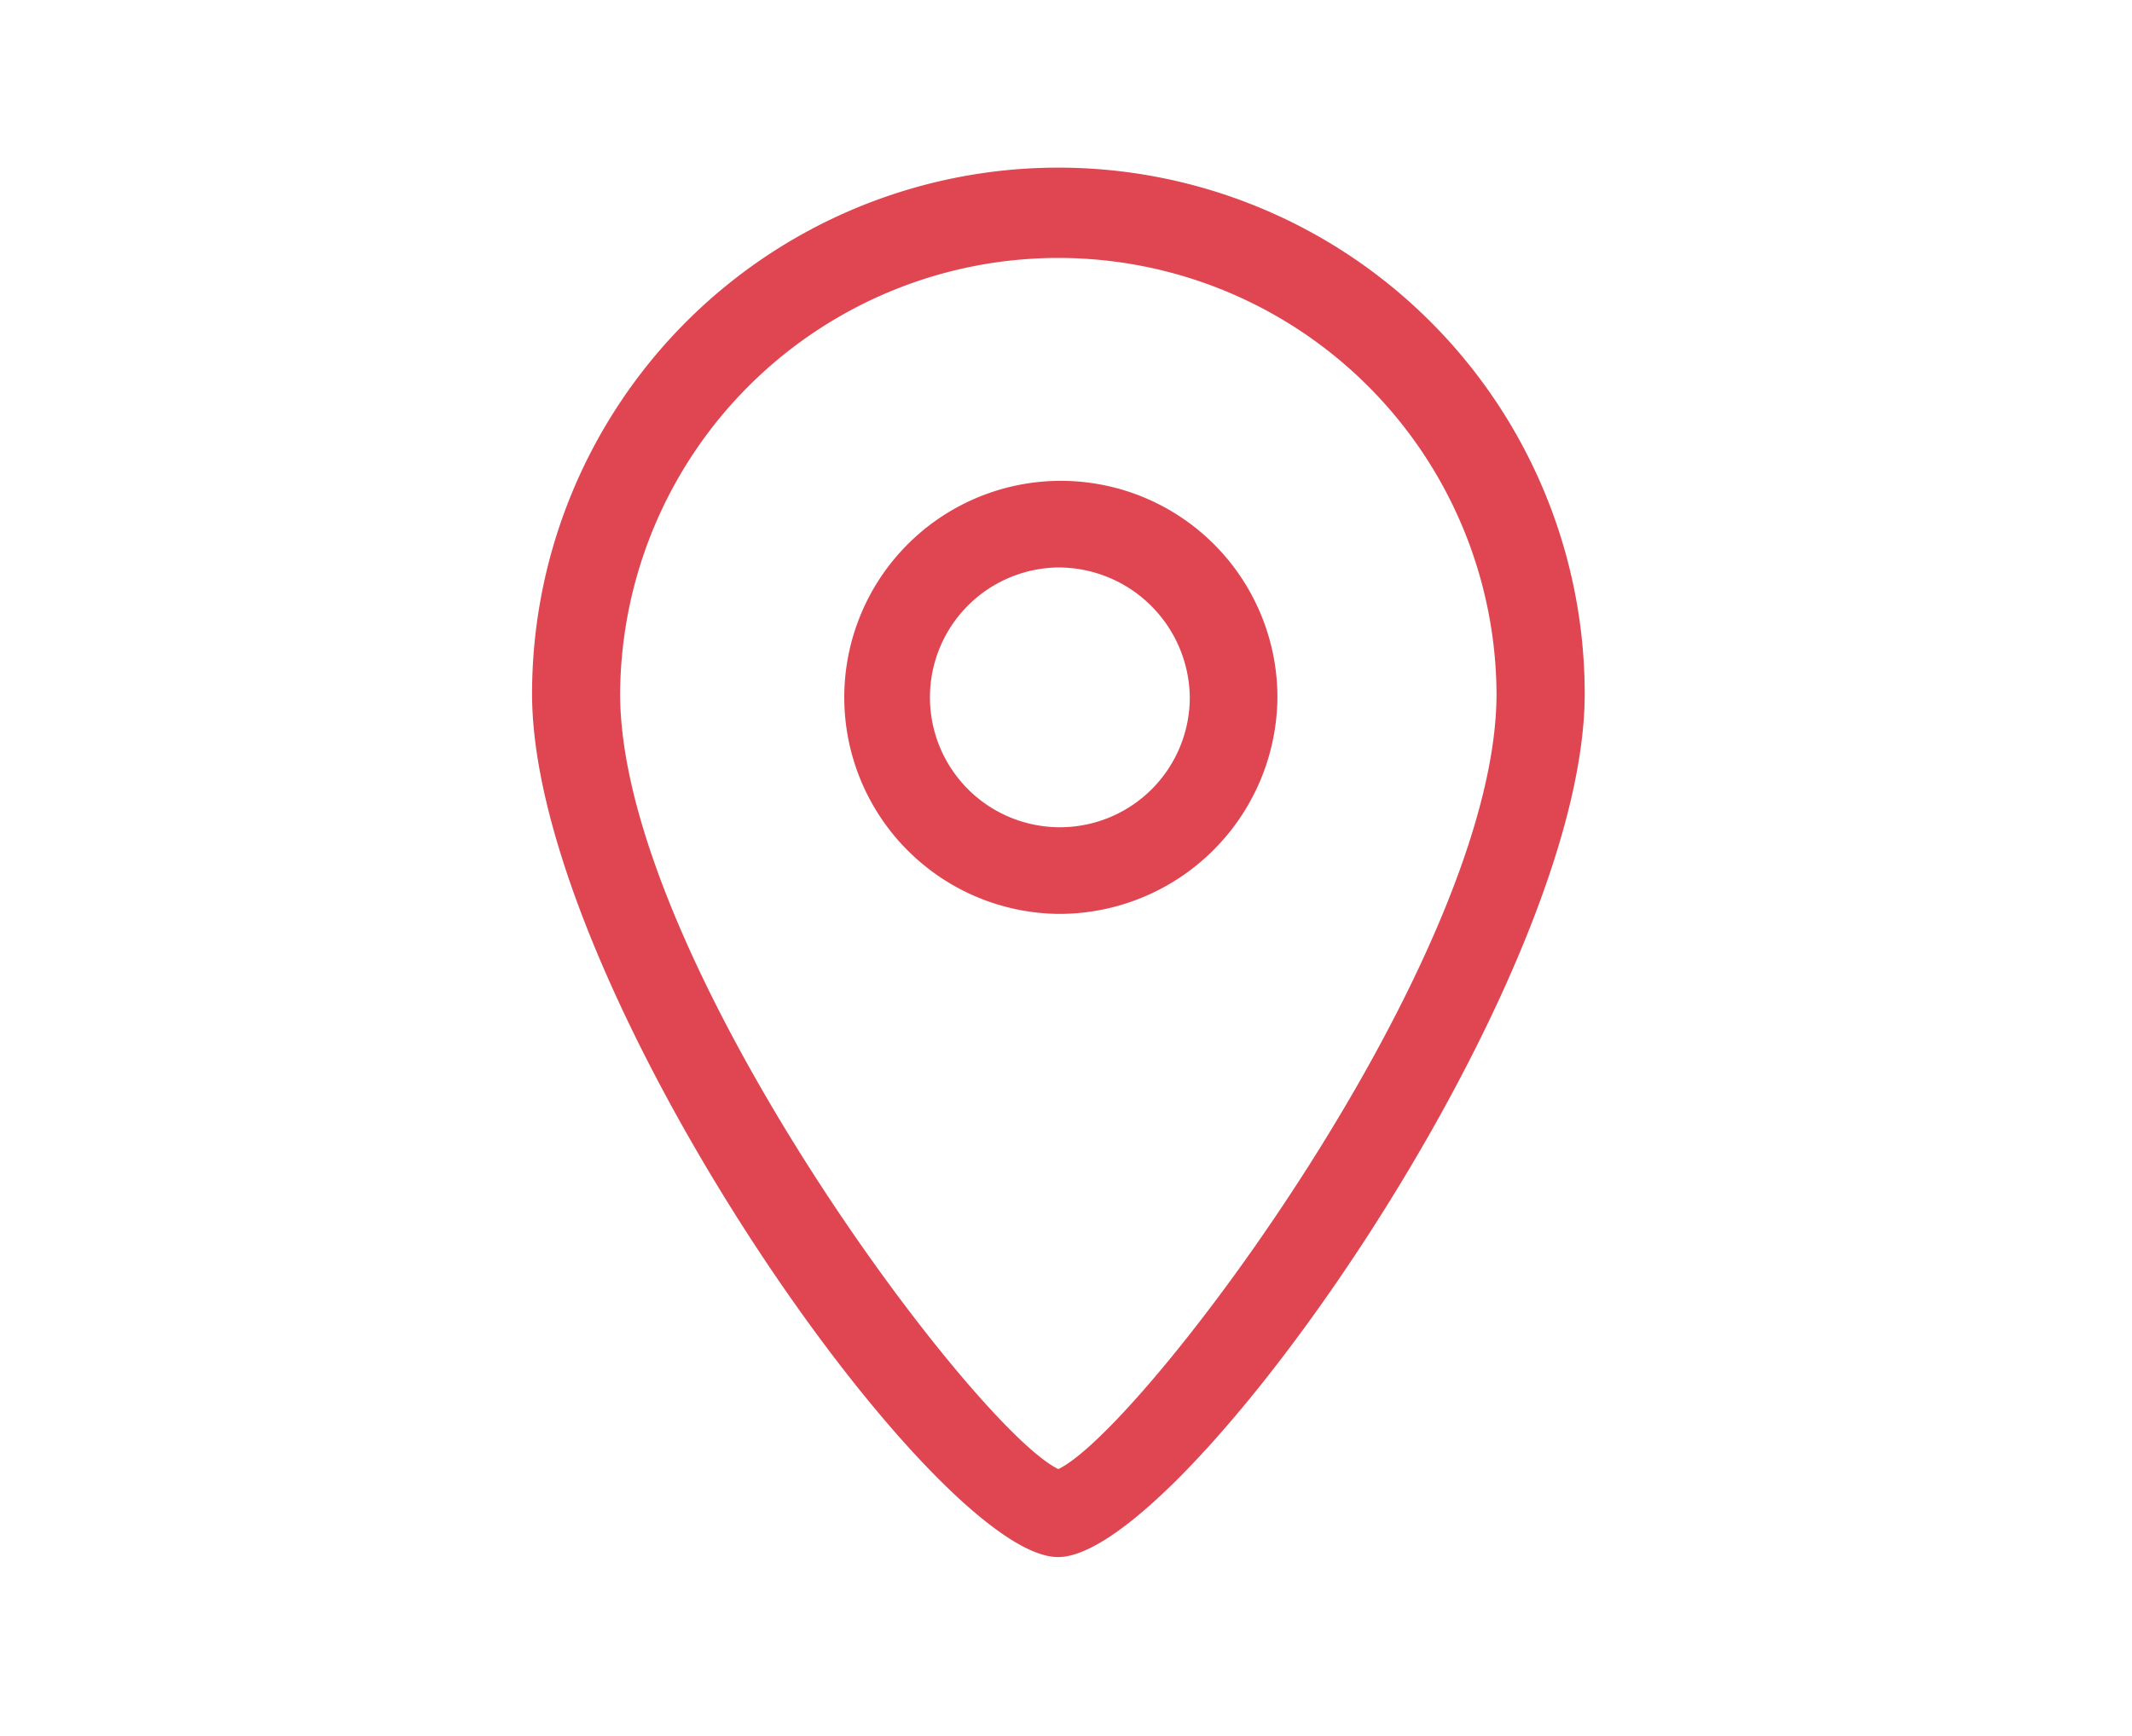 <svg id="Layer_1" data-name="Layer 1" xmlns="http://www.w3.org/2000/svg" viewBox="0 0 194.62 158.5"><defs><style>.cls-1{fill:#df4651;}</style></defs><title>icon_b_3</title><path class="cls-1" d="M96.57,142.16c-11.34,0-48-52.11-48-78.81a48,48,0,0,1,96.09,0c0,26.7-36.7,78.81-48.05,78.81m0-118.61a40,40,0,0,0-40,39.8c0,24.06,32.32,67.07,40,70.78,7.72-3.7,40-46.71,40-70.78a40,40,0,0,0-40-39.8m0,59.89a19.77,19.77,0,1,1,20-19.77,19.92,19.92,0,0,1-20,19.77m0-31.63a11.86,11.86,0,1,0,12,11.86,12,12,0,0,0-12-11.86"/></svg>